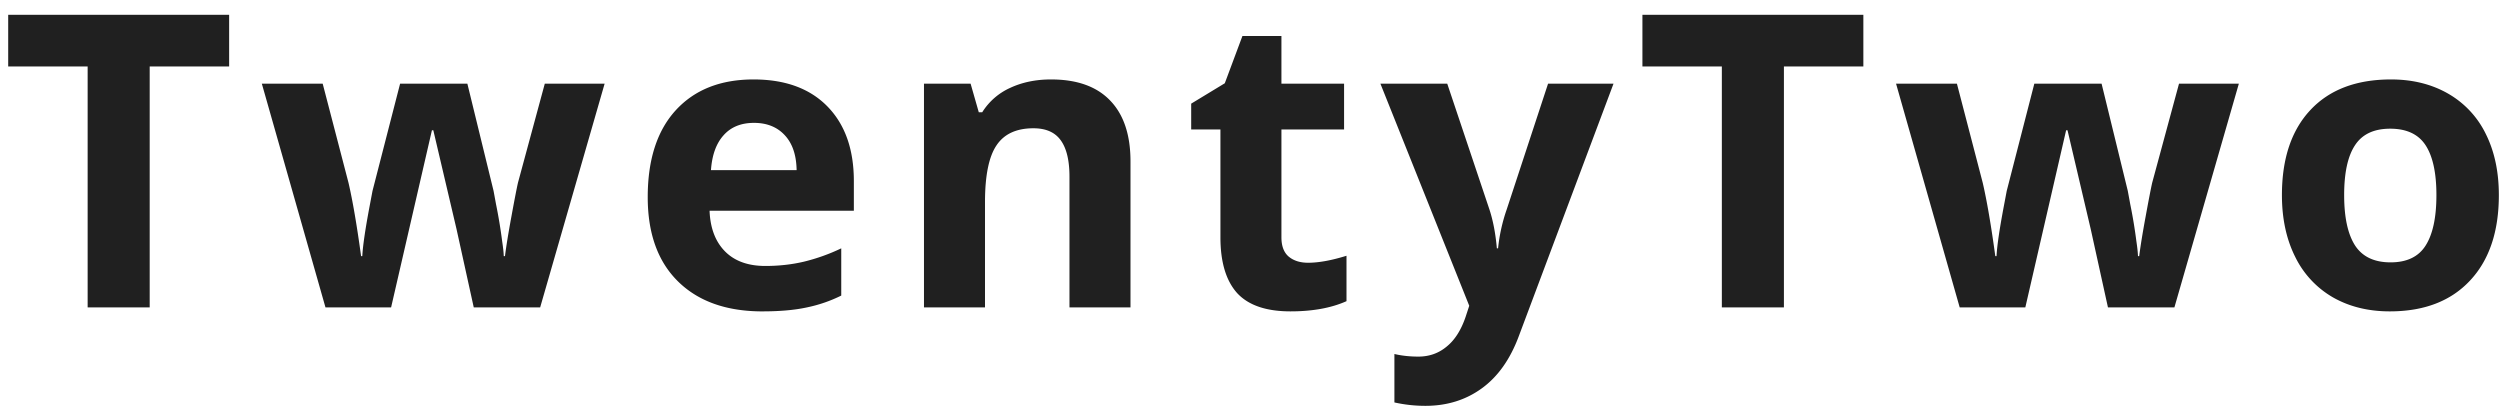 <svg width="122" height="20" fill="none" xmlns="http://www.w3.org/2000/svg"><path d="M7.305 15H4.277V3.242H.4V.722h10.782v2.52H7.305V15zm15.814 0l-.84-3.818-1.133-4.825h-.068L19.086 15h-3.203L12.777 4.082h2.97l1.259 4.834c.202.866.407 2.06.615 3.584h.059c.026-.495.14-1.28.341-2.354l.157-.83 1.347-5.234h3.282l1.279 5.234.117.635a24.636 24.636 0 01.303 1.826c.045.3.072.54.078.723h.059c.058-.469.162-1.11.312-1.924.15-.82.257-1.374.322-1.66l1.309-4.834h2.92L26.36 15h-3.24zm13.676-9.004c-.632 0-1.126.202-1.485.606-.358.397-.563.963-.615 1.699h4.18c-.013-.736-.205-1.302-.576-1.7-.371-.403-.873-.605-1.504-.605zm.42 9.2c-1.758 0-3.132-.486-4.121-1.456-.99-.97-1.485-2.344-1.485-4.12 0-1.83.456-3.243 1.368-4.24.918-1.002 2.184-1.503 3.798-1.503 1.543 0 2.745.44 3.604 1.318.86.88 1.289 2.093 1.289 3.643v1.445h-7.041c.032.847.283 1.507.752 1.983.469.475 1.126.713 1.973.713.657 0 1.279-.069 1.865-.206a9.33 9.33 0 001.836-.654v2.305a6.884 6.884 0 01-1.67.576c-.593.13-1.315.195-2.168.195zM55.168 15H52.19V8.623c0-.788-.14-1.377-.42-1.768-.28-.397-.726-.595-1.338-.595-.834 0-1.436.28-1.807.84-.371.553-.557 1.474-.557 2.763V15H45.09V4.082h2.275l.4 1.397h.167a3.122 3.122 0 011.367-1.192c.586-.273 1.25-.41 1.992-.41 1.27 0 2.233.345 2.89 1.035.658.684.987 1.673.987 2.969V15zm8.666-2.178c.52 0 1.146-.114 1.875-.341v2.216c-.742.332-1.654.498-2.734.498-1.192 0-2.06-.3-2.608-.898-.54-.606-.81-1.51-.81-2.715V6.318H58.13v-1.26l1.64-.995.86-2.305h1.904v2.324h3.057v2.236h-3.057v5.264c0 .423.117.736.352.938.24.201.556.302.947.302zm3.53-8.74h3.261l2.06 6.143c.176.534.297 1.165.362 1.894h.059a8.3 8.3 0 01.42-1.894l2.02-6.143h3.194l-4.619 12.314c-.423 1.14-1.029 1.993-1.816 2.56-.782.566-1.696.849-2.745.849a6.917 6.917 0 01-1.513-.166v-2.364c.358.085.749.127 1.172.127.527 0 .986-.162 1.377-.488.397-.319.706-.804.927-1.455l.176-.537-4.336-10.84zM87.053 15h-3.027V3.242H80.15V.722h10.782v2.52h-3.877V15zm15.815 0l-.84-3.818-1.133-4.825h-.068L98.836 15h-3.203L92.527 4.082h2.97l1.259 4.834c.202.866.407 2.06.615 3.584h.059c.026-.495.14-1.28.341-2.354l.157-.83 1.347-5.234h3.282l1.279 5.234.117.635a24.642 24.642 0 01.303 1.826c.045.3.071.54.078.723h.059c.058-.469.162-1.11.312-1.924.15-.82.257-1.374.322-1.66l1.309-4.834h2.92L106.111 15h-3.242zm11.527-5.479c0 1.081.176 1.898.528 2.452.358.553.937.83 1.738.83.794 0 1.364-.274 1.709-.82.352-.554.527-1.374.527-2.462 0-1.08-.175-1.89-.527-2.431-.351-.54-.928-.81-1.728-.81-.795 0-1.368.27-1.719.81-.352.534-.528 1.344-.528 2.431zm7.549 0c0 1.778-.468 3.168-1.406 4.17-.937 1.003-2.243 1.504-3.916 1.504-1.048 0-1.973-.228-2.773-.683a4.612 4.612 0 01-1.846-1.983c-.43-.86-.645-1.862-.645-3.008 0-1.783.466-3.17 1.397-4.16.931-.99 2.239-1.484 3.926-1.484 1.048 0 1.972.228 2.773.684a4.564 4.564 0 011.846 1.962c.429.853.644 1.853.644 2.998z" fill="#202020"/></svg>